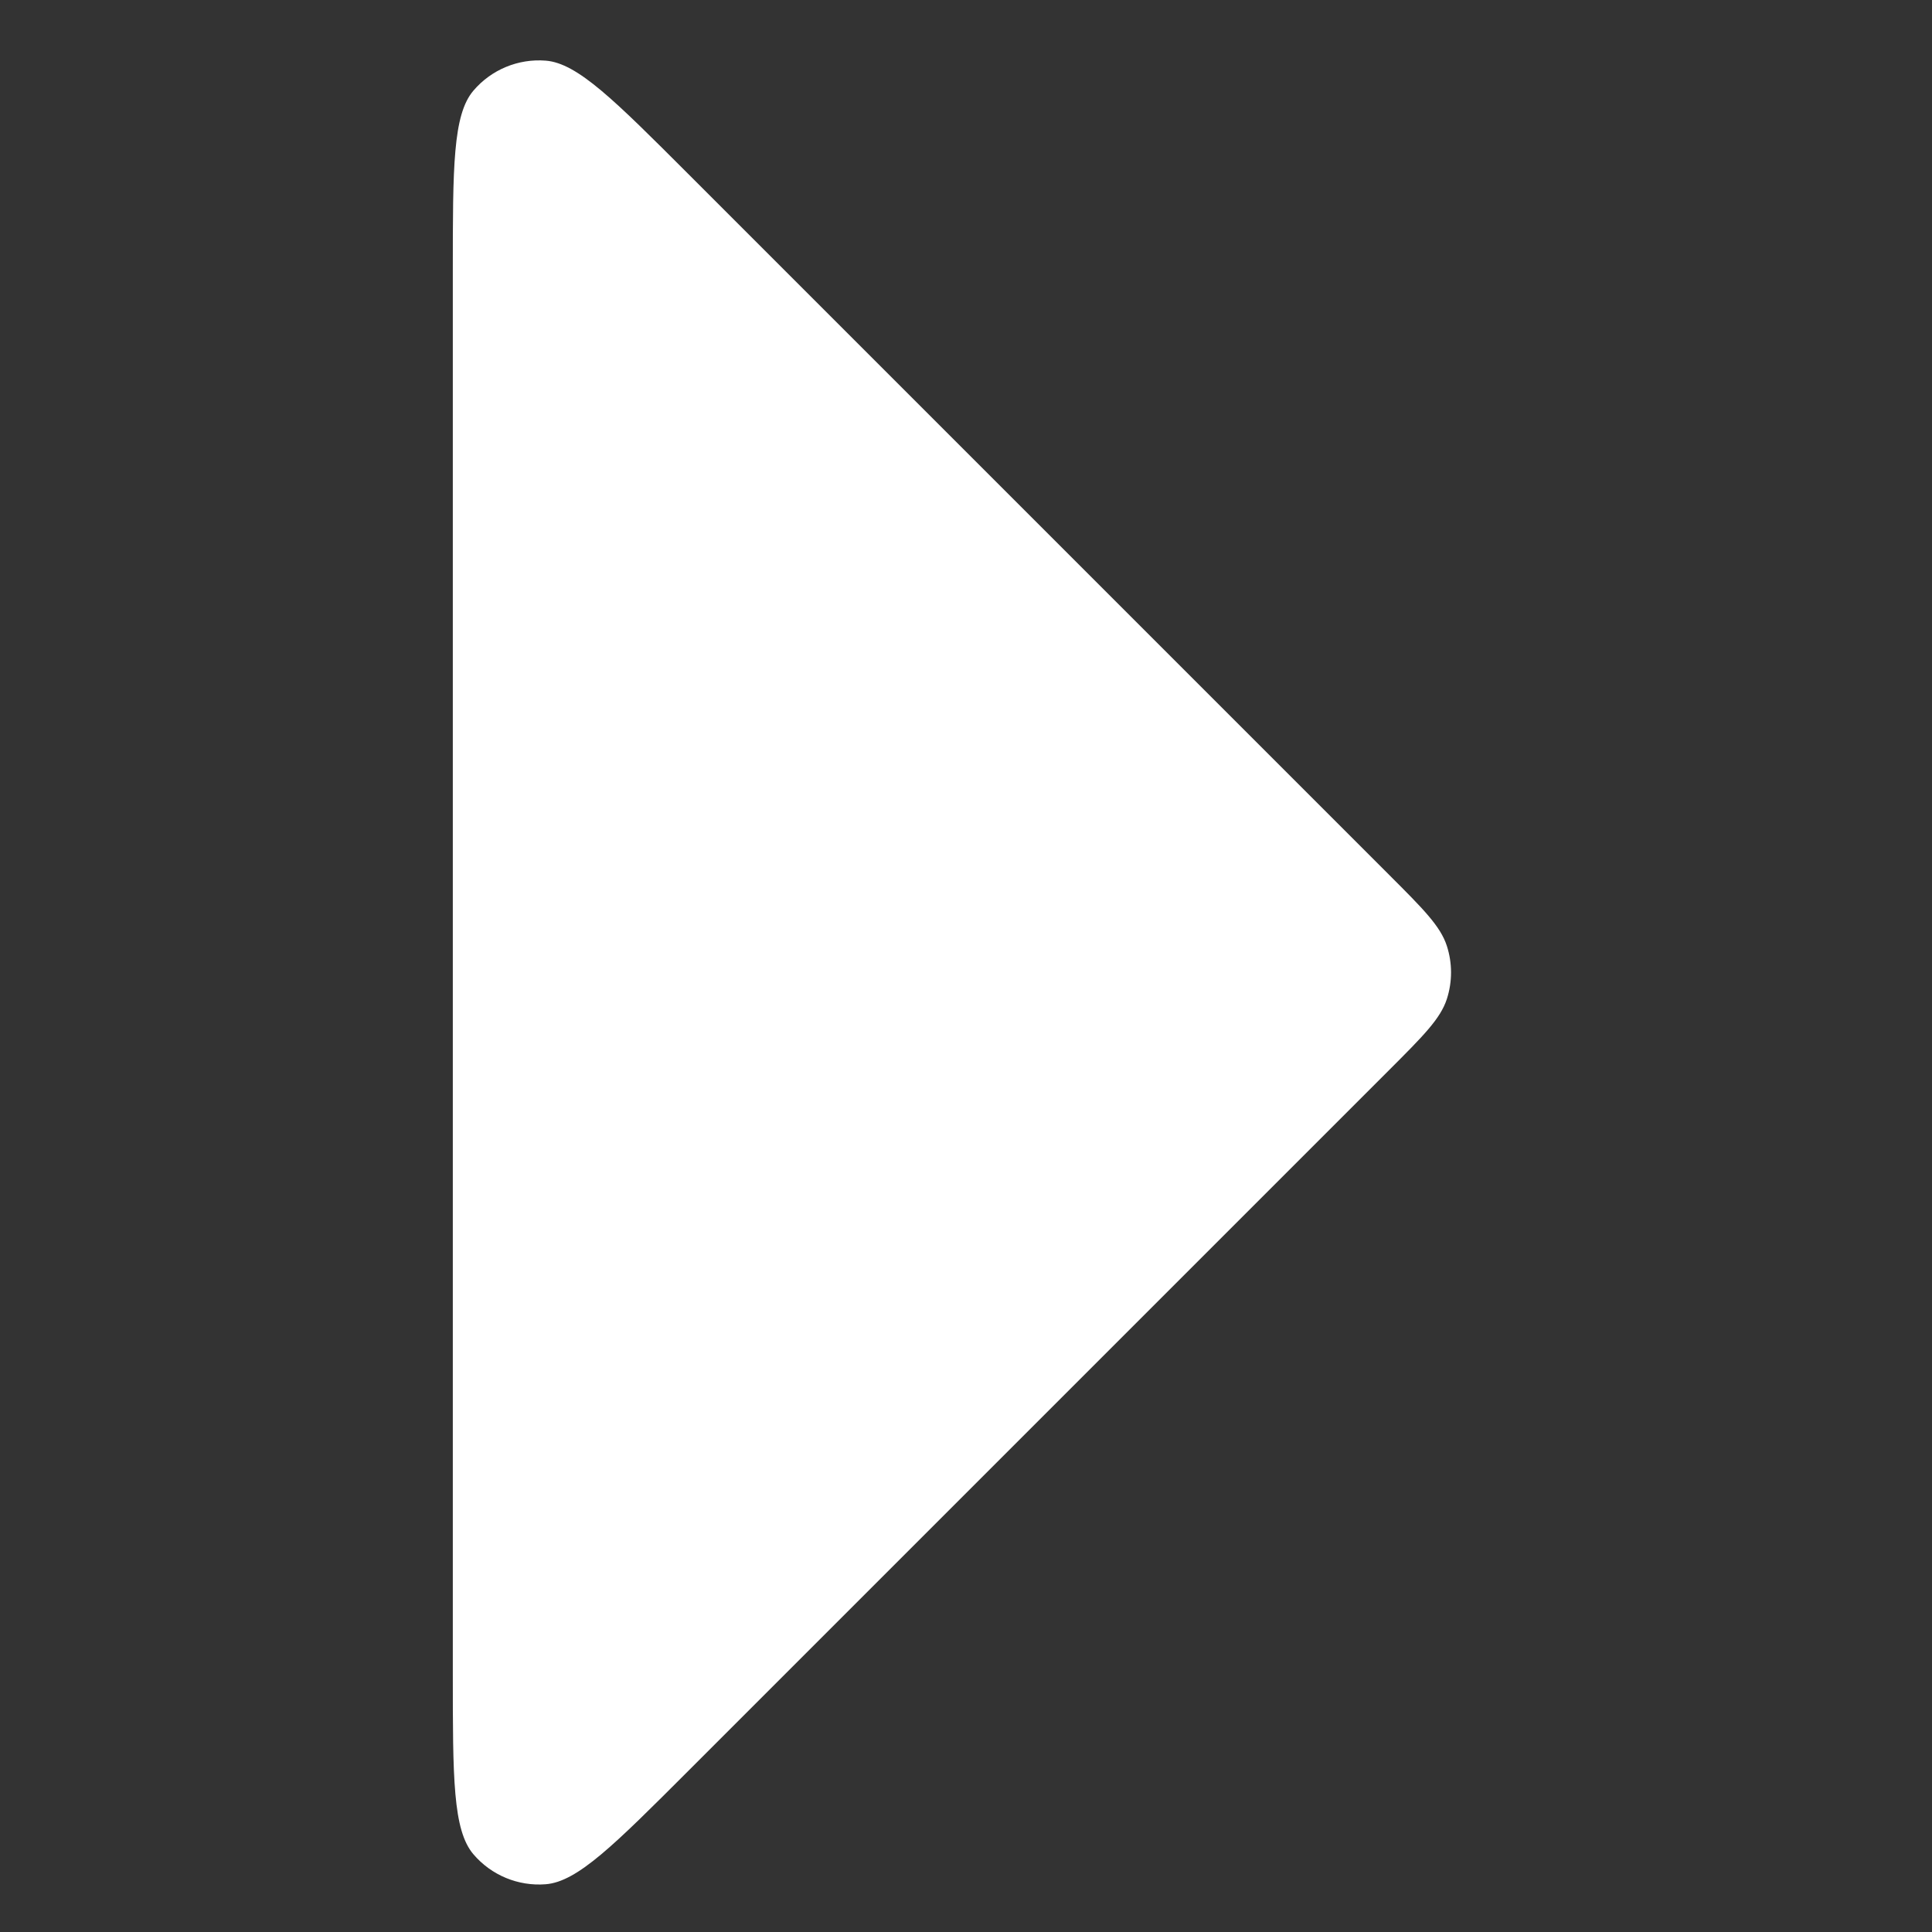 <svg width="64" height="64" viewBox="0 0 64 64" fill="none" xmlns="http://www.w3.org/2000/svg">
<rect x="0" y="0" width="64" height="64" fill="#333333" stroke="none"/>
<path d="M15 8.989V55.439C15 58.897 15 60.626 15.684 61.427C16.277 62.121 17.167 62.49 18.078 62.418C19.128 62.336 20.351 61.113 22.796 58.668L46.021 35.443C47.151 34.312 47.716 33.747 47.928 33.096C48.114 32.522 48.114 31.905 47.928 31.332C47.716 30.68 47.151 30.115 46.021 28.985L22.796 5.759C20.351 3.314 19.128 2.091 18.078 2.009C17.167 1.937 16.277 2.306 15.684 3.001C15 3.801 15 5.53 15 8.989Z" fill="white"/>
</svg>
